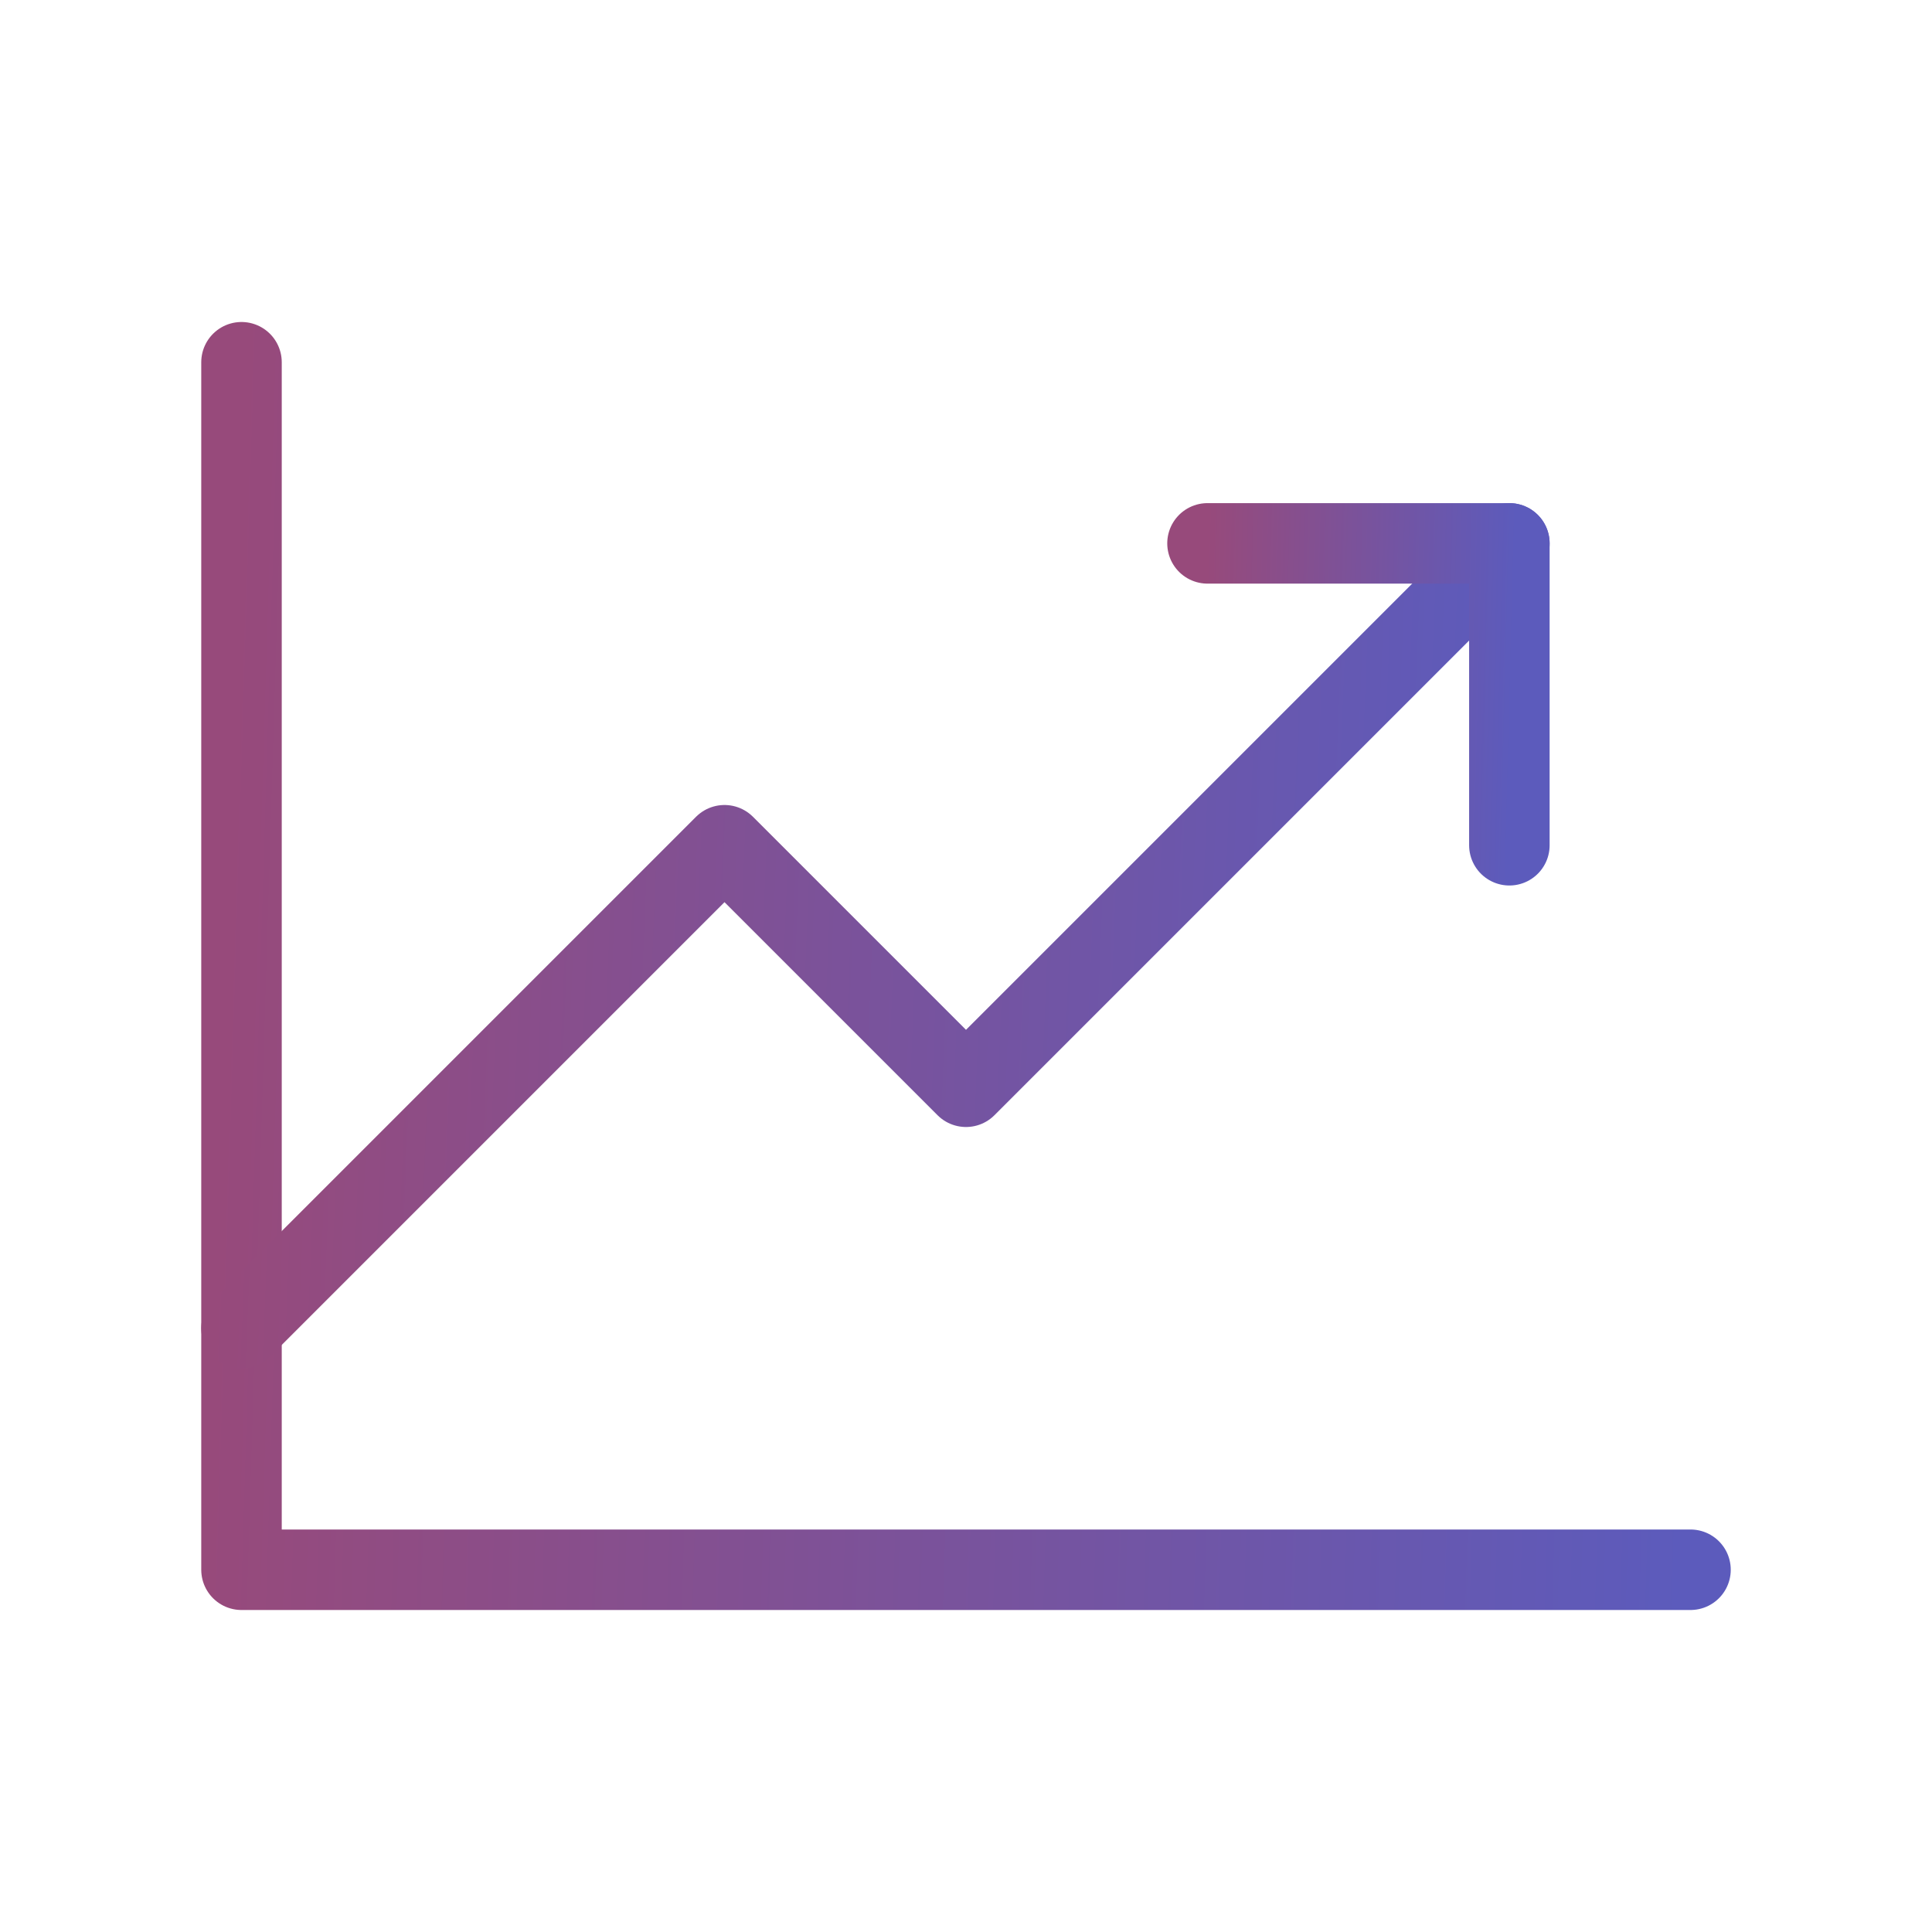 <svg width="48" height="48" viewBox="0 0 48 48" fill="none" xmlns="http://www.w3.org/2000/svg">
<g clip-path="url(#clip0_231_634)">
<path d="M42 39H6V9" stroke="url(#paint0_linear_231_634)" stroke-width="2" stroke-linecap="round" stroke-linejoin="round"/>
<path d="M37.5 13.5L24 27L18 21L6 33" stroke="url(#paint1_linear_231_634)" stroke-width="2" stroke-linecap="round" stroke-linejoin="round"/>
<path d="M37.5 21V13.5H30" stroke="url(#paint2_linear_231_634)" stroke-width="2" stroke-linecap="round" stroke-linejoin="round"/>
</g>
<defs>
<linearGradient id="paint0_linear_231_634" x1="41.889" y1="37.125" x2="5.174" y2="36.002" gradientUnits="userSpaceOnUse">
<stop stop-color="#5C5BBC"/>
<stop offset="1" stop-color="#974A7B"/>
</linearGradient>
<linearGradient id="paint1_linear_231_634" x1="37.403" y1="31.781" x2="5.302" y2="30.46" gradientUnits="userSpaceOnUse">
<stop stop-color="#5C5BBC"/>
<stop offset="1" stop-color="#974A7B"/>
</linearGradient>
<linearGradient id="paint2_linear_231_634" x1="37.477" y1="20.531" x2="29.826" y2="20.336" gradientUnits="userSpaceOnUse">
<stop stop-color="#5C5BBC"/>
<stop offset="1" stop-color="#974A7B"/>
</linearGradient>
<clipPath id="clip0_231_634">
<rect width="48" height="48" fill="white"/>
</clipPath>
</defs>
</svg>
